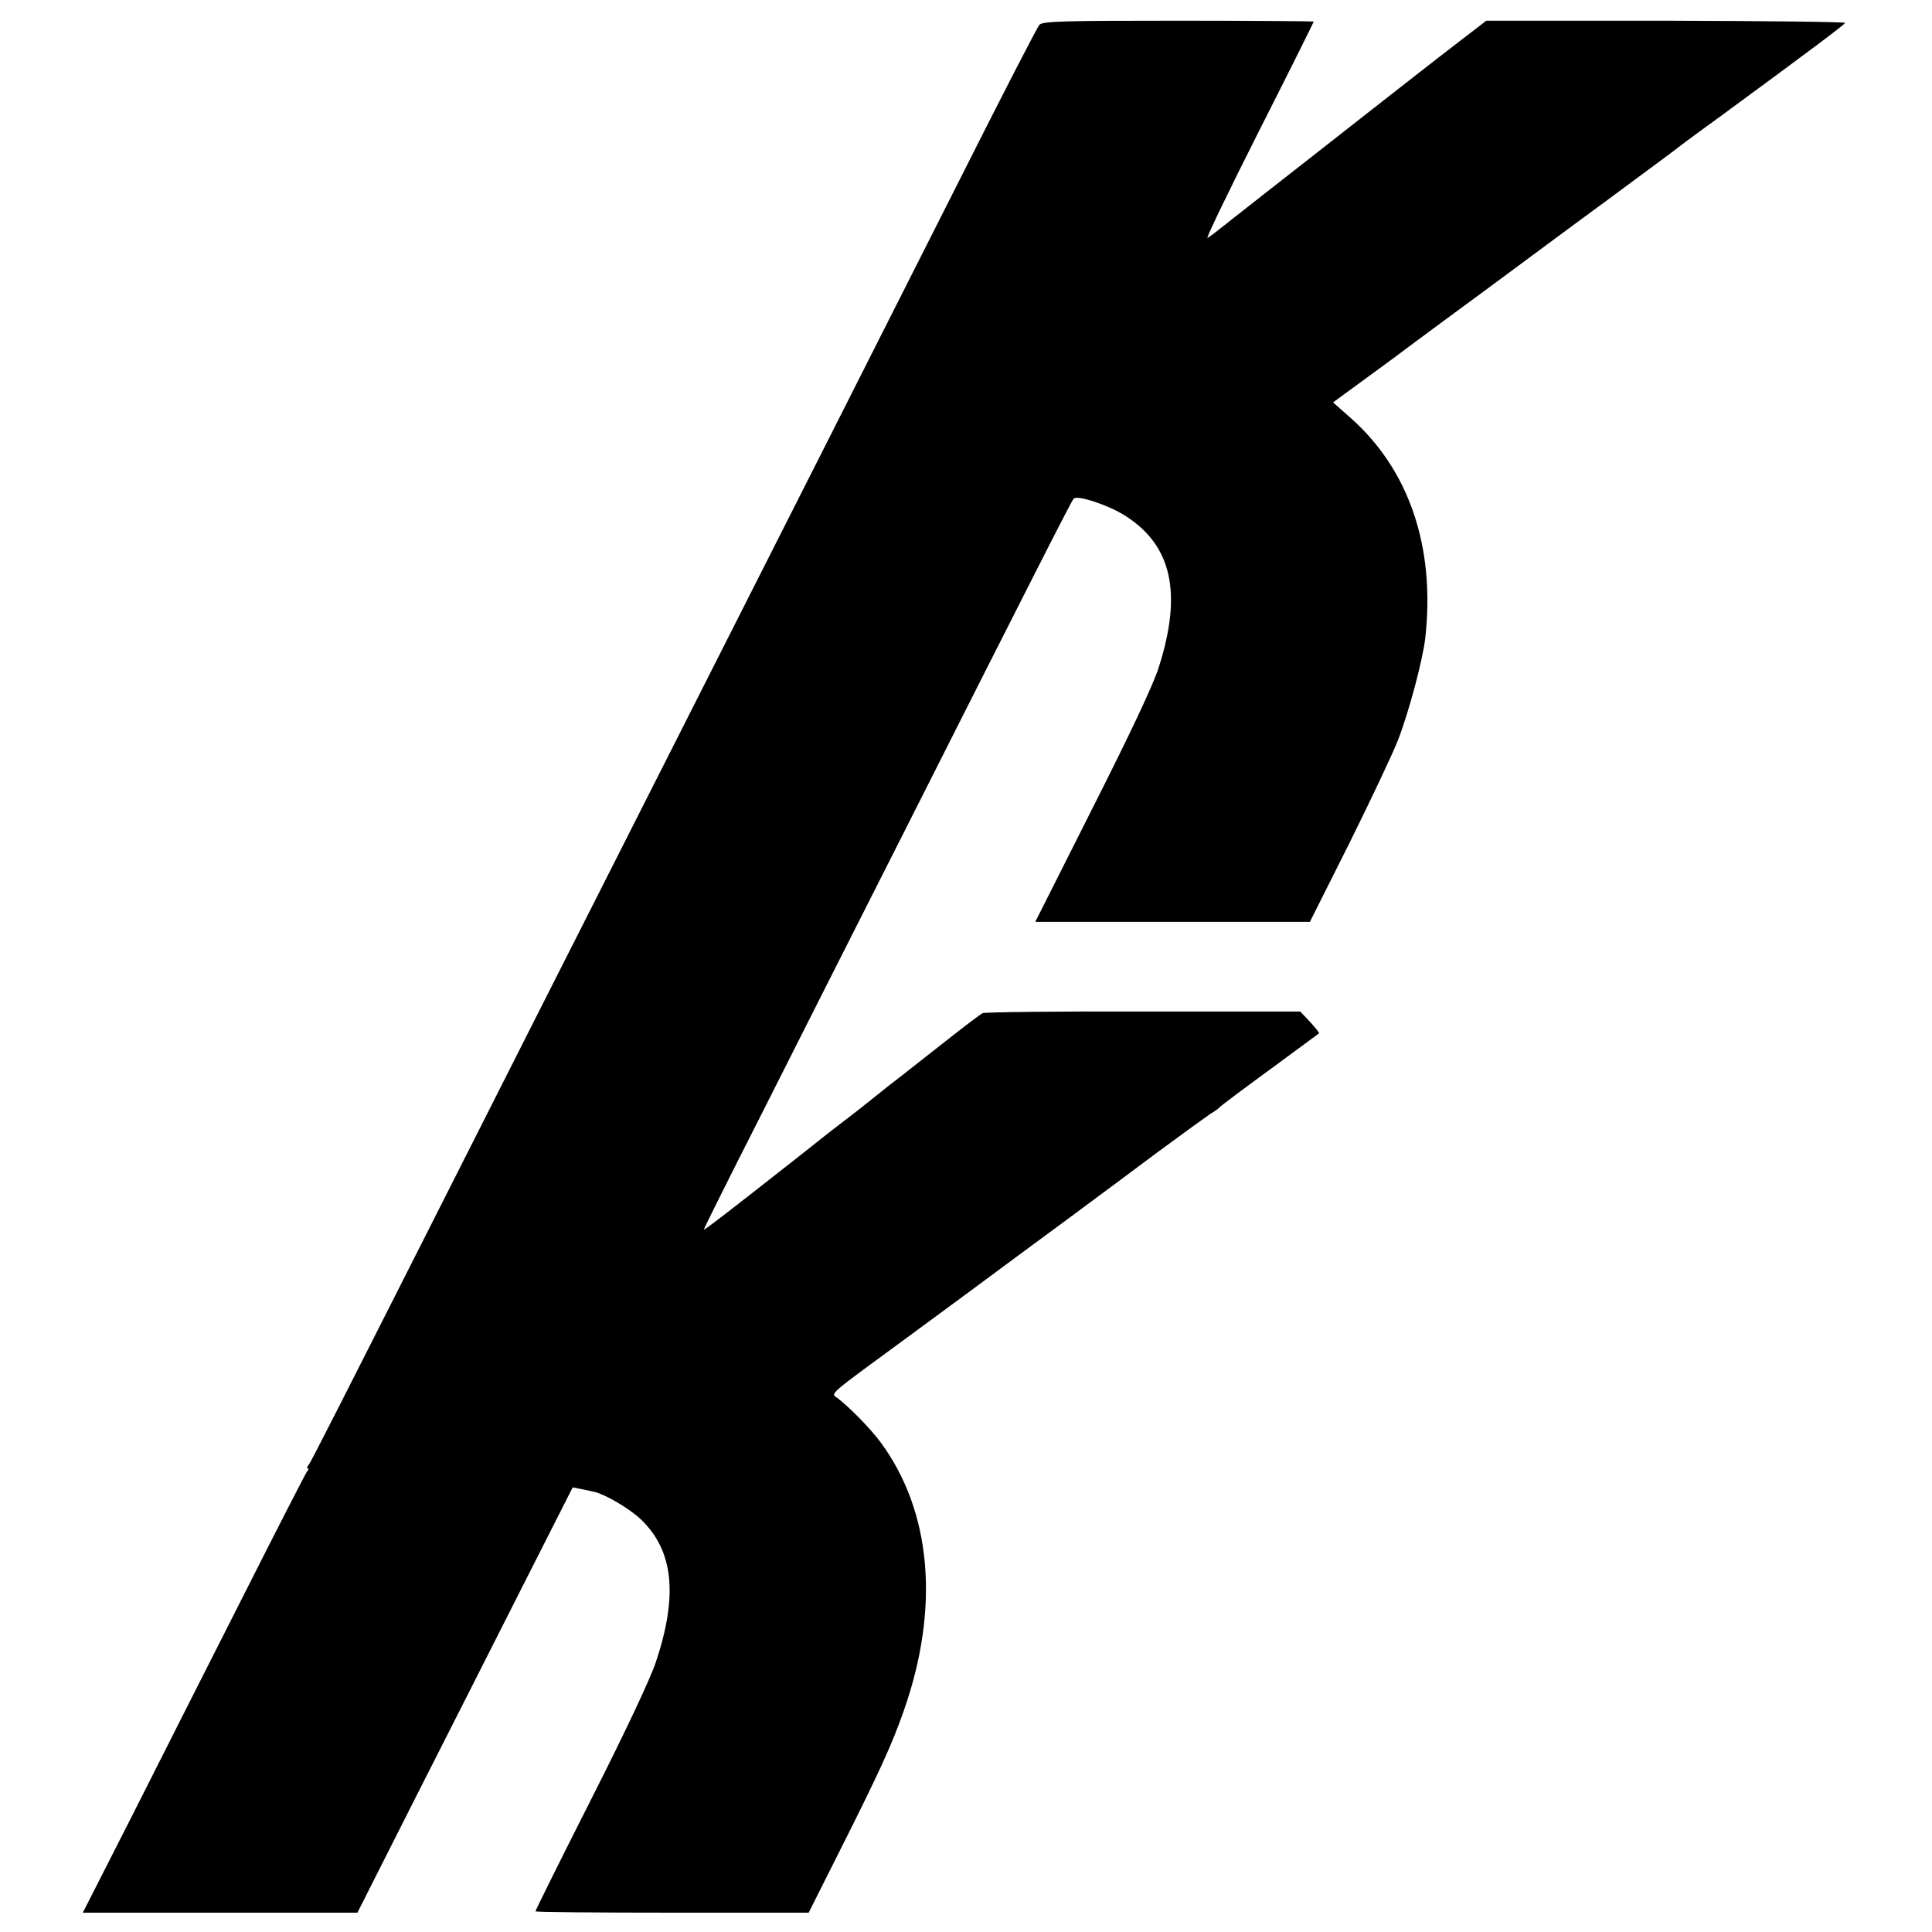 <svg version="1" xmlns="http://www.w3.org/2000/svg" width="933.333" height="933.333" viewBox="0 0 700 700"><path d="M376.6 9c-.8.8-14.3 27.1-30.1 58.5-15.8 31.3-37 73.2-47 93-10 19.8-28.9 57.1-42 83-13.1 25.8-31.7 62.7-41.5 82-9.7 19.2-28.9 57-42.5 84-53.4 105.6-60.7 120-61.7 121.3-.6.6-.7 1.2-.3 1.2.4 0 .3.6-.3 1.2-.5.7-11.2 21.5-23.7 46.3-12.5 24.7-30.6 60.4-40.1 79.3L30 693h99.5l20.1-39.8c11.1-21.8 28.6-56.5 39-77l18.9-37.3 3 .6c1.7.3 3.7.8 4.7 1 4.1.9 12.9 6.1 17 10 11.8 11.3 13.5 27.4 5.5 51.5-1.8 5.7-11.2 25.6-23.4 49.7-11.2 22.1-20.3 40.5-20.3 40.8 0 .3 22.3.5 49.5.5H293l11.2-22.3c14.5-28.8 19.1-38.9 23.3-51 13.1-37.3 10-72.2-8.5-97.2-3.6-4.9-11.4-12.8-15.5-15.9-2.6-1.9-4.4-.3 26-22.6 13.8-10.1 32-23.6 40.5-29.9 8.5-6.3 19.6-14.4 24.5-18.1 5-3.7 16.2-12 25-18.6 8.8-6.5 17.4-12.7 19-13.8 1.7-1 3.2-2.1 3.5-2.5.3-.4 8.4-6.5 18-13.5 9.6-7.1 17.7-13 17.9-13.2.2-.2-1.3-2-3.2-4.1l-3.6-3.8h-56.8c-31.2-.1-57.5.2-58.3.6-.8.4-6.5 4.7-12.7 9.6-6.1 4.8-13.5 10.6-16.3 12.8-2.9 2.2-8 6.2-11.4 9-3.4 2.7-7.7 6.1-9.6 7.5-1.8 1.4-5.9 4.5-9 7-3.1 2.5-7.2 5.7-9.1 7.2-25.4 20-32.9 25.7-32.9 25.3 0-.3 9.6-19.6 21.4-42.8 11.7-23.2 32.9-65.2 47.1-93.2 52-103 64.7-128 65.5-128.8 1.3-1.5 12.9 2.4 18.9 6.3 16.8 10.8 20.5 28.1 11.9 54.9-2 6.3-10.3 23.9-23.9 50.8L375.1 334h99.5l14.2-28.3c7.7-15.5 15.7-32.4 17.7-37.5 4.1-10.6 9-29.2 9.9-37 3.7-33.1-5.9-61.2-27.3-80l-6.1-5.4 21.3-15.6c11.6-8.7 27.7-20.5 35.7-26.4 8-5.9 26.4-19.6 41-30.3 14.6-10.8 27.2-20.1 28-20.8.8-.7 7.8-5.8 15.5-11.4 31.2-22.9 44-32.5 44-33 0-.4-29.2-.7-65-.8h-65l-4 3.1c-2.2 1.7-6.3 4.8-9.1 7-2.8 2.1-16.3 12.7-30 23.4-13.6 10.7-30.5 23.9-37.4 29.3-6.9 5.4-14 11-15.9 12.5-1.8 1.5-3.9 3-4.6 3.4-.7.4 7.7-17 18.6-38.6C467.1 25.9 476 8 476 7.8c0-.1-22.1-.3-49.1-.3-42.3 0-49.2.2-50.3 1.5z"/></svg>